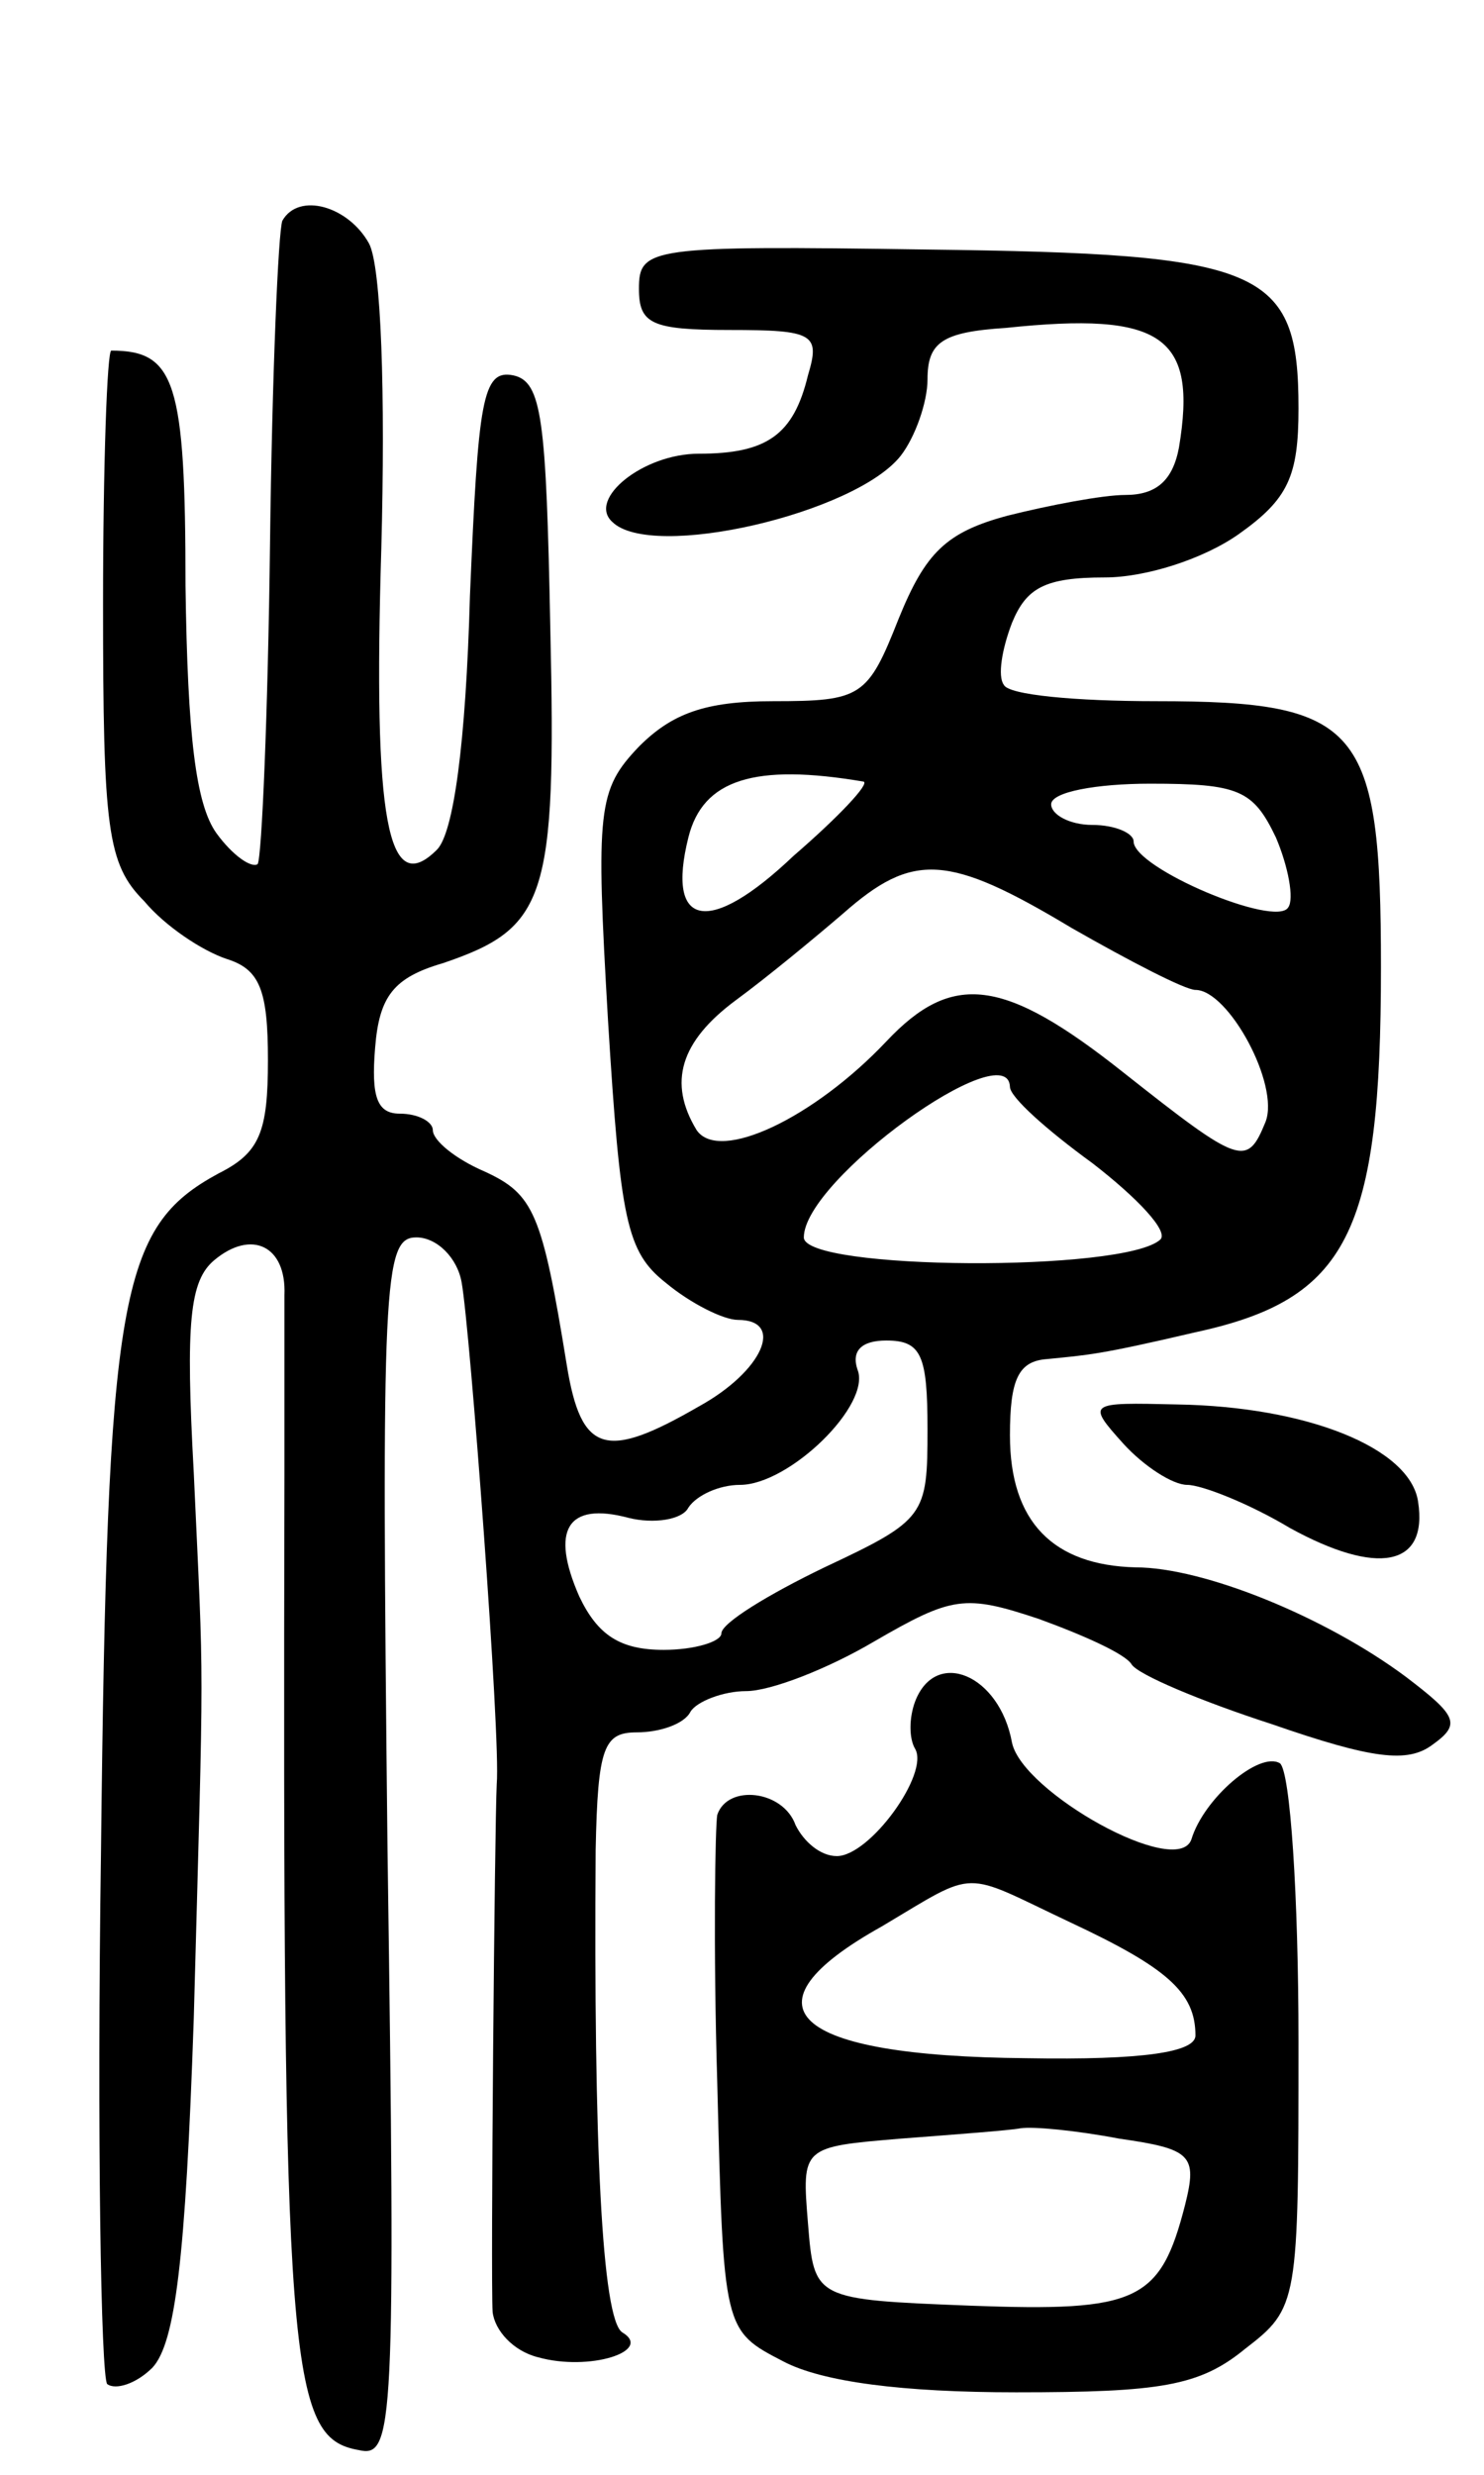 <svg version="1.0" xmlns="http://www.w3.org/2000/svg" width="72" height="120" viewBox="0 0 72 120" ><g transform="translate(0,120) scale(0.1,-0.1)" ><path d="M137 1093 c-2 -5 -5 -75 -6 -157 -1 -82 -4 -152 -6 -155 -3 -2 -12 4 -20 15 -10 14 -14 47 -15 120 0 99 -5 114 -36 114 -2 0 -4 -55 -4 -123 0 -109 2 -126 20 -144 10 -12 28 -24 40 -28 16 -5 20 -15 20 -49 0 -35 -4 -45 -24 -55 -48 -26 -54 -58 -57 -329 -2 -138 0 -254 3 -258 4 -3 14 0 22 8 11 12 16 52 20 169 5 185 5 155 0 265 -4 73 -2 93 10 103 18 15 35 7 34 -17 0 -9 0 -48 0 -87 -1 -435 2 -467 36 -473 17 -4 18 10 14 292 -3 275 -2 296 14 296 10 0 20 -10 22 -22 4 -22 19 -221 17 -243 -1 -20 -3 -240 -2 -256 1 -9 10 -19 22 -22 25 -7 56 3 41 12 -10 6 -14 92 -13 234 1 50 4 57 20 57 11 0 23 4 26 10 3 5 16 10 27 10 12 0 40 11 62 24 38 22 44 23 80 11 22 -8 42 -17 45 -22 3 -5 34 -18 68 -29 49 -17 66 -19 78 -10 14 10 12 14 -13 33 -39 29 -98 53 -131 53 -40 1 -61 22 -61 64 0 27 4 36 18 37 20 2 25 2 72 13 74 16 90 48 90 177 0 117 -10 129 -109 129 -39 0 -72 3 -74 8 -3 4 -1 17 4 30 7 17 16 22 45 22 20 0 48 9 65 21 24 17 29 28 29 61 0 68 -17 75 -180 77 -135 2 -140 1 -140 -19 0 -17 6 -20 44 -20 41 0 44 -2 38 -22 -7 -29 -20 -38 -53 -38 -27 0 -54 -22 -42 -33 19 -19 118 4 140 32 7 9 13 26 13 37 0 18 7 23 38 25 76 8 93 -4 84 -58 -3 -16 -11 -23 -26 -23 -11 0 -37 -5 -57 -10 -30 -8 -40 -18 -53 -50 -15 -38 -18 -40 -61 -40 -33 0 -49 -6 -65 -22 -20 -21 -21 -30 -15 -133 6 -97 9 -112 28 -127 12 -10 28 -18 35 -18 23 0 12 -25 -19 -42 -45 -26 -57 -23 -64 20 -12 74 -16 83 -40 94 -14 6 -25 15 -25 20 0 4 -7 8 -16 8 -11 0 -14 8 -12 32 2 25 9 34 33 41 50 17 55 31 52 162 -2 102 -4 120 -18 123 -15 3 -17 -12 -21 -107 -2 -72 -8 -115 -16 -123 -24 -24 -31 14 -27 146 2 75 0 137 -6 148 -10 18 -34 25 -42 11z m282 -272 c3 -1 -12 -17 -34 -36 -41 -39 -62 -35 -51 9 7 28 32 36 85 27z m200 -27 c6 -14 9 -30 6 -34 -6 -10 -75 19 -75 32 0 4 -9 8 -20 8 -11 0 -20 5 -20 10 0 6 22 10 48 10 43 0 50 -3 61 -26z m-99 -44 c28 -16 55 -30 60 -30 16 0 41 -46 34 -64 -9 -22 -12 -21 -69 24 -58 46 -83 49 -115 15 -35 -37 -81 -59 -92 -43 -14 23 -8 43 19 63 15 11 38 30 52 42 34 30 51 29 111 -7z m-30 -77 c0 -5 18 -21 40 -37 22 -17 37 -33 33 -37 -17 -16 -173 -15 -173 1 0 28 99 99 100 73z m-40 -166 c0 -42 -1 -44 -50 -67 -27 -13 -50 -27 -50 -32 0 -4 -13 -8 -28 -8 -21 0 -32 7 -41 26 -14 32 -6 46 24 38 12 -3 26 -1 29 5 4 6 15 11 25 11 24 0 64 39 57 56 -3 9 2 14 14 14 17 0 20 -7 20 -43z"/><path d="M545 500 c10 -11 24 -20 31 -20 7 0 30 -9 50 -21 42 -23 67 -19 62 13 -4 26 -54 46 -117 47 -43 1 -44 1 -26 -19z"/><path d="M444 375 c-3 -8 -3 -18 0 -23 7 -12 -22 -52 -38 -52 -8 0 -16 7 -20 15 -6 17 -33 20 -38 5 -1 -5 -2 -64 0 -130 3 -120 3 -120 32 -135 19 -10 58 -15 113 -15 70 0 89 3 111 21 26 20 26 22 26 149 0 71 -4 131 -9 135 -10 6 -37 -17 -43 -37 -7 -19 -82 23 -87 47 -6 33 -37 46 -47 20z m75 -107 c47 -22 61 -34 61 -55 0 -8 -25 -12 -82 -11 -115 1 -140 25 -70 64 47 28 38 27 91 2z m24 -105 c35 -5 38 -8 32 -32 -12 -47 -23 -52 -104 -49 -76 3 -76 3 -79 40 -3 37 -3 37 45 41 26 2 53 4 58 5 6 1 27 -1 48 -5z"/></g></svg> 
